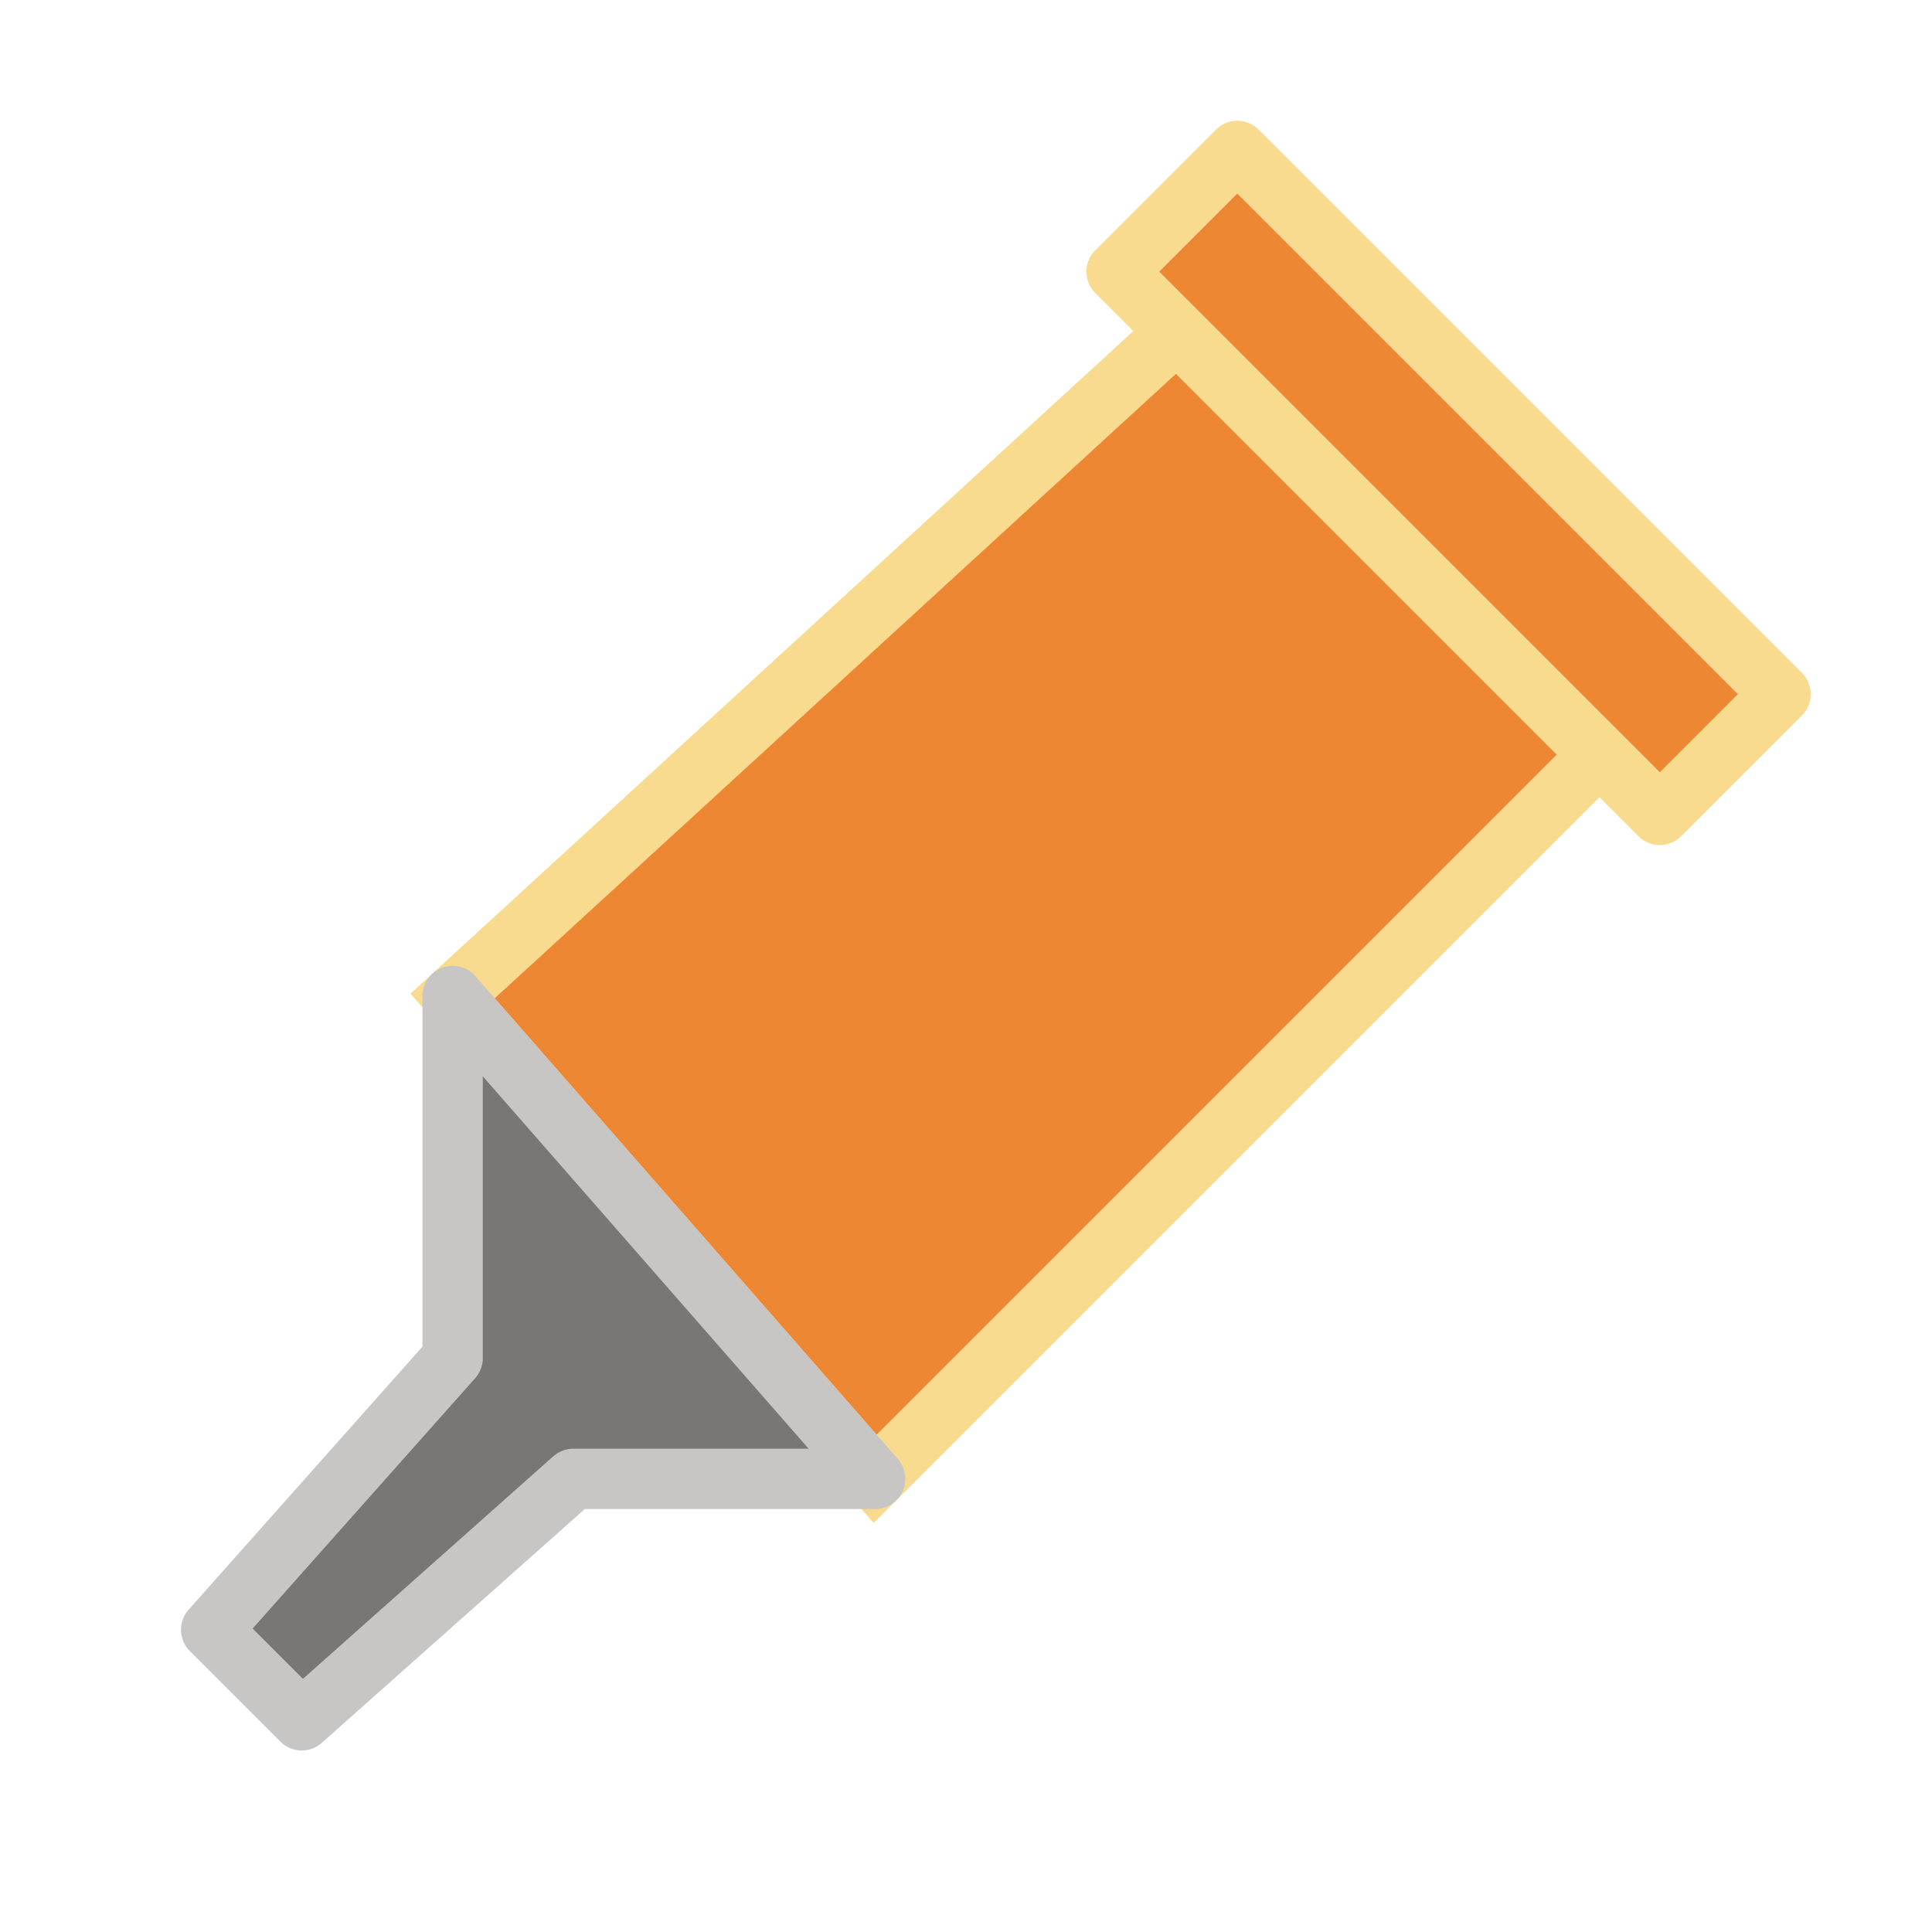 <svg viewBox="0 0 32 32" xmlns="http://www.w3.org/2000/svg"><g stroke-width=".75" transform="matrix(1.333 0 0 1.333 -1.253 1.247)"><path d="m15.564 3.19-9 8.25 5.25 6 9-9z" fill="#ed8733" stroke="#f8db8f"/><g stroke-linecap="round" stroke-linejoin="round"><path d="m6.564 11.44v4.5l-3 3.375 1.125 1.125 3.375-3h3.75z" fill="#797774" stroke="#c8c6c4"/><path d="m14.814 2.44 6.75 6.75 1.5-1.5-6.75-6.75z" fill="#ed8733" stroke="#f8db8f"/></g></g></svg>